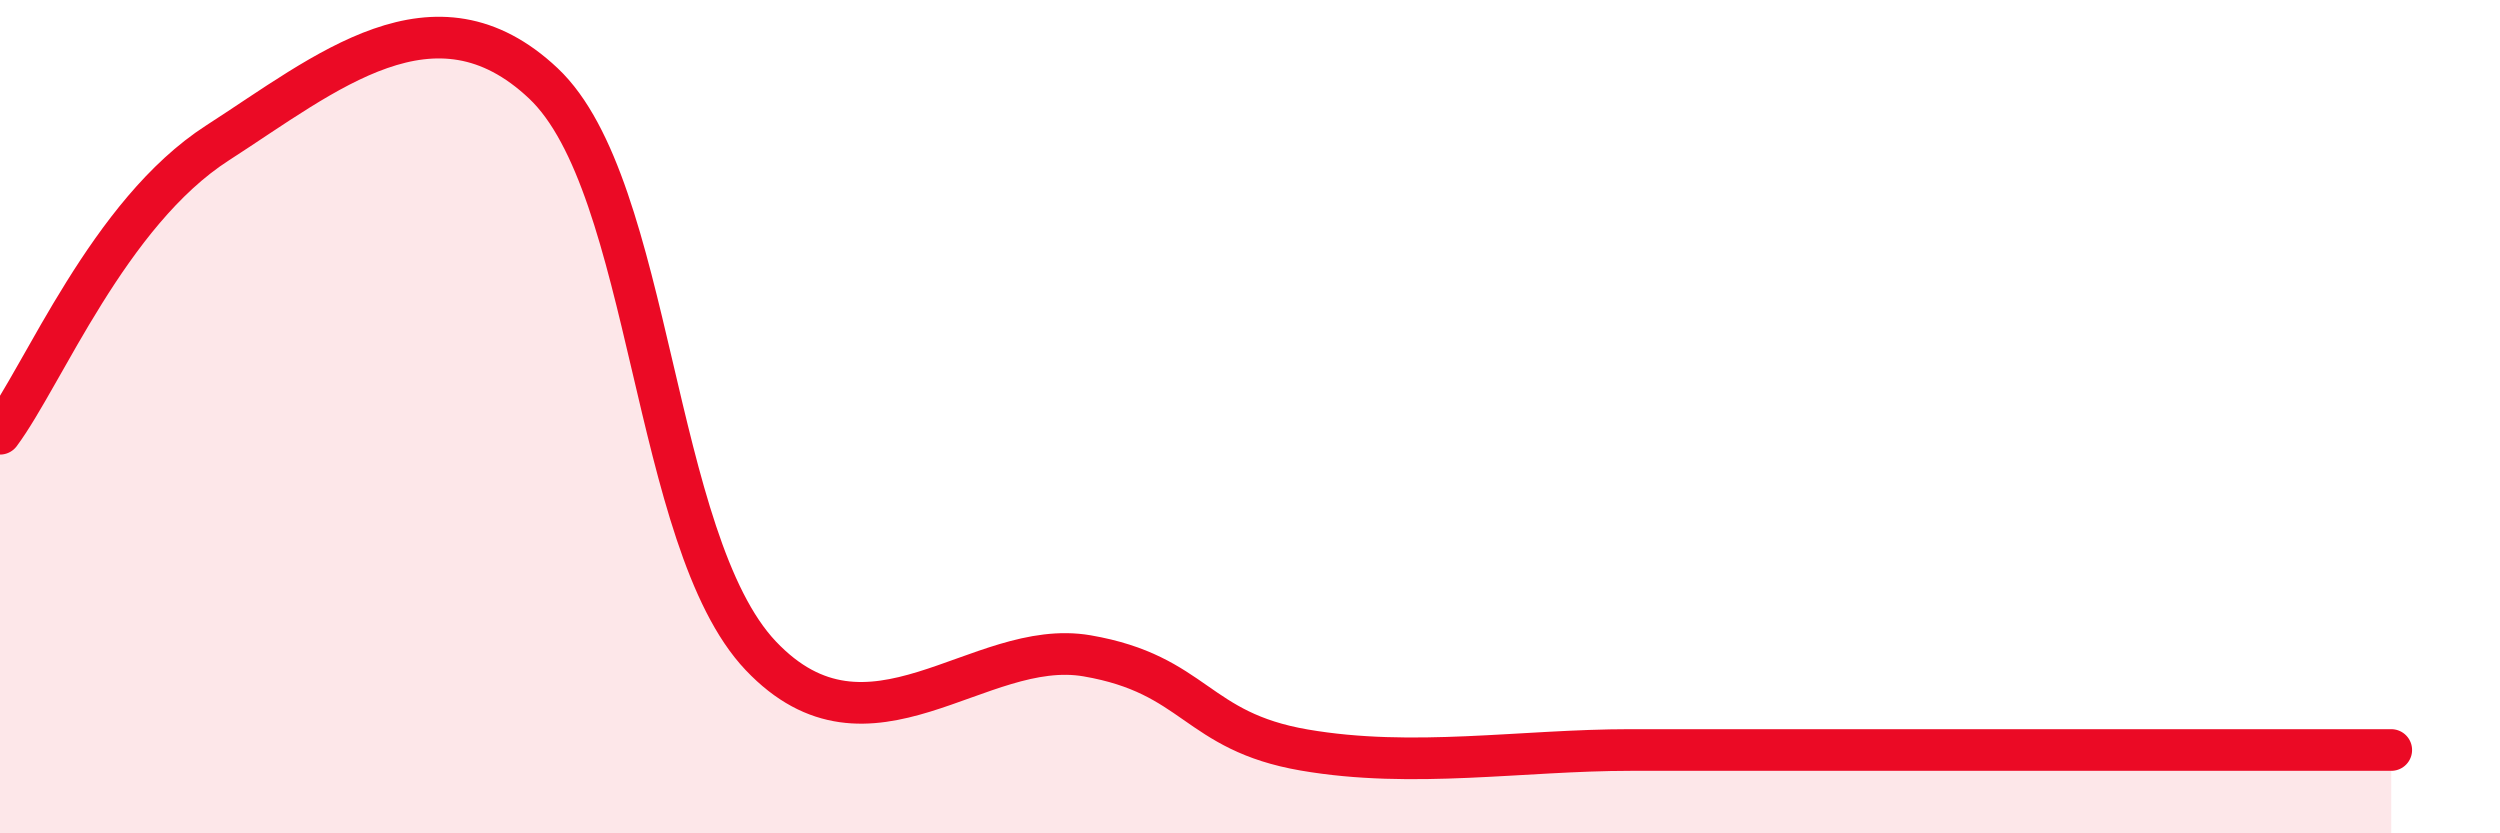 
    <svg width="60" height="20" viewBox="0 0 60 20" xmlns="http://www.w3.org/2000/svg">
      <path
        d="M 0,10.41 C 1.04,9.01 2.61,5.11 5.22,3.43 C 7.83,1.75 10.43,-0.46 13.04,2 C 15.65,4.46 15.65,12.99 18.26,15.74 C 20.87,18.49 23.48,15.29 26.09,15.74 C 28.7,16.19 28.69,17.55 31.3,18 C 33.91,18.45 36.52,18 39.13,18 C 41.74,18 41.74,18 44.35,18 C 46.96,18 49.56,18 52.17,18 C 54.78,18 56.35,18 57.39,18L57.39 20L0 20Z"
        fill="#EB0A25"
        opacity="0.1"
        stroke-linecap="round"
        stroke-linejoin="round"
      />
      <path
        d="M 0,10.41 C 1.04,9.01 2.61,5.11 5.22,3.43 C 7.83,1.75 10.43,-0.46 13.04,2 C 15.65,4.46 15.65,12.99 18.26,15.74 C 20.87,18.49 23.48,15.29 26.09,15.74 C 28.7,16.19 28.69,17.55 31.3,18 C 33.91,18.45 36.52,18 39.13,18 C 41.74,18 41.74,18 44.35,18 C 46.96,18 49.56,18 52.17,18 C 54.78,18 56.35,18 57.39,18"
        stroke="#EB0A25"
        stroke-width="1"
        fill="none"
        stroke-linecap="round"
        stroke-linejoin="round"
      />
    </svg>
  